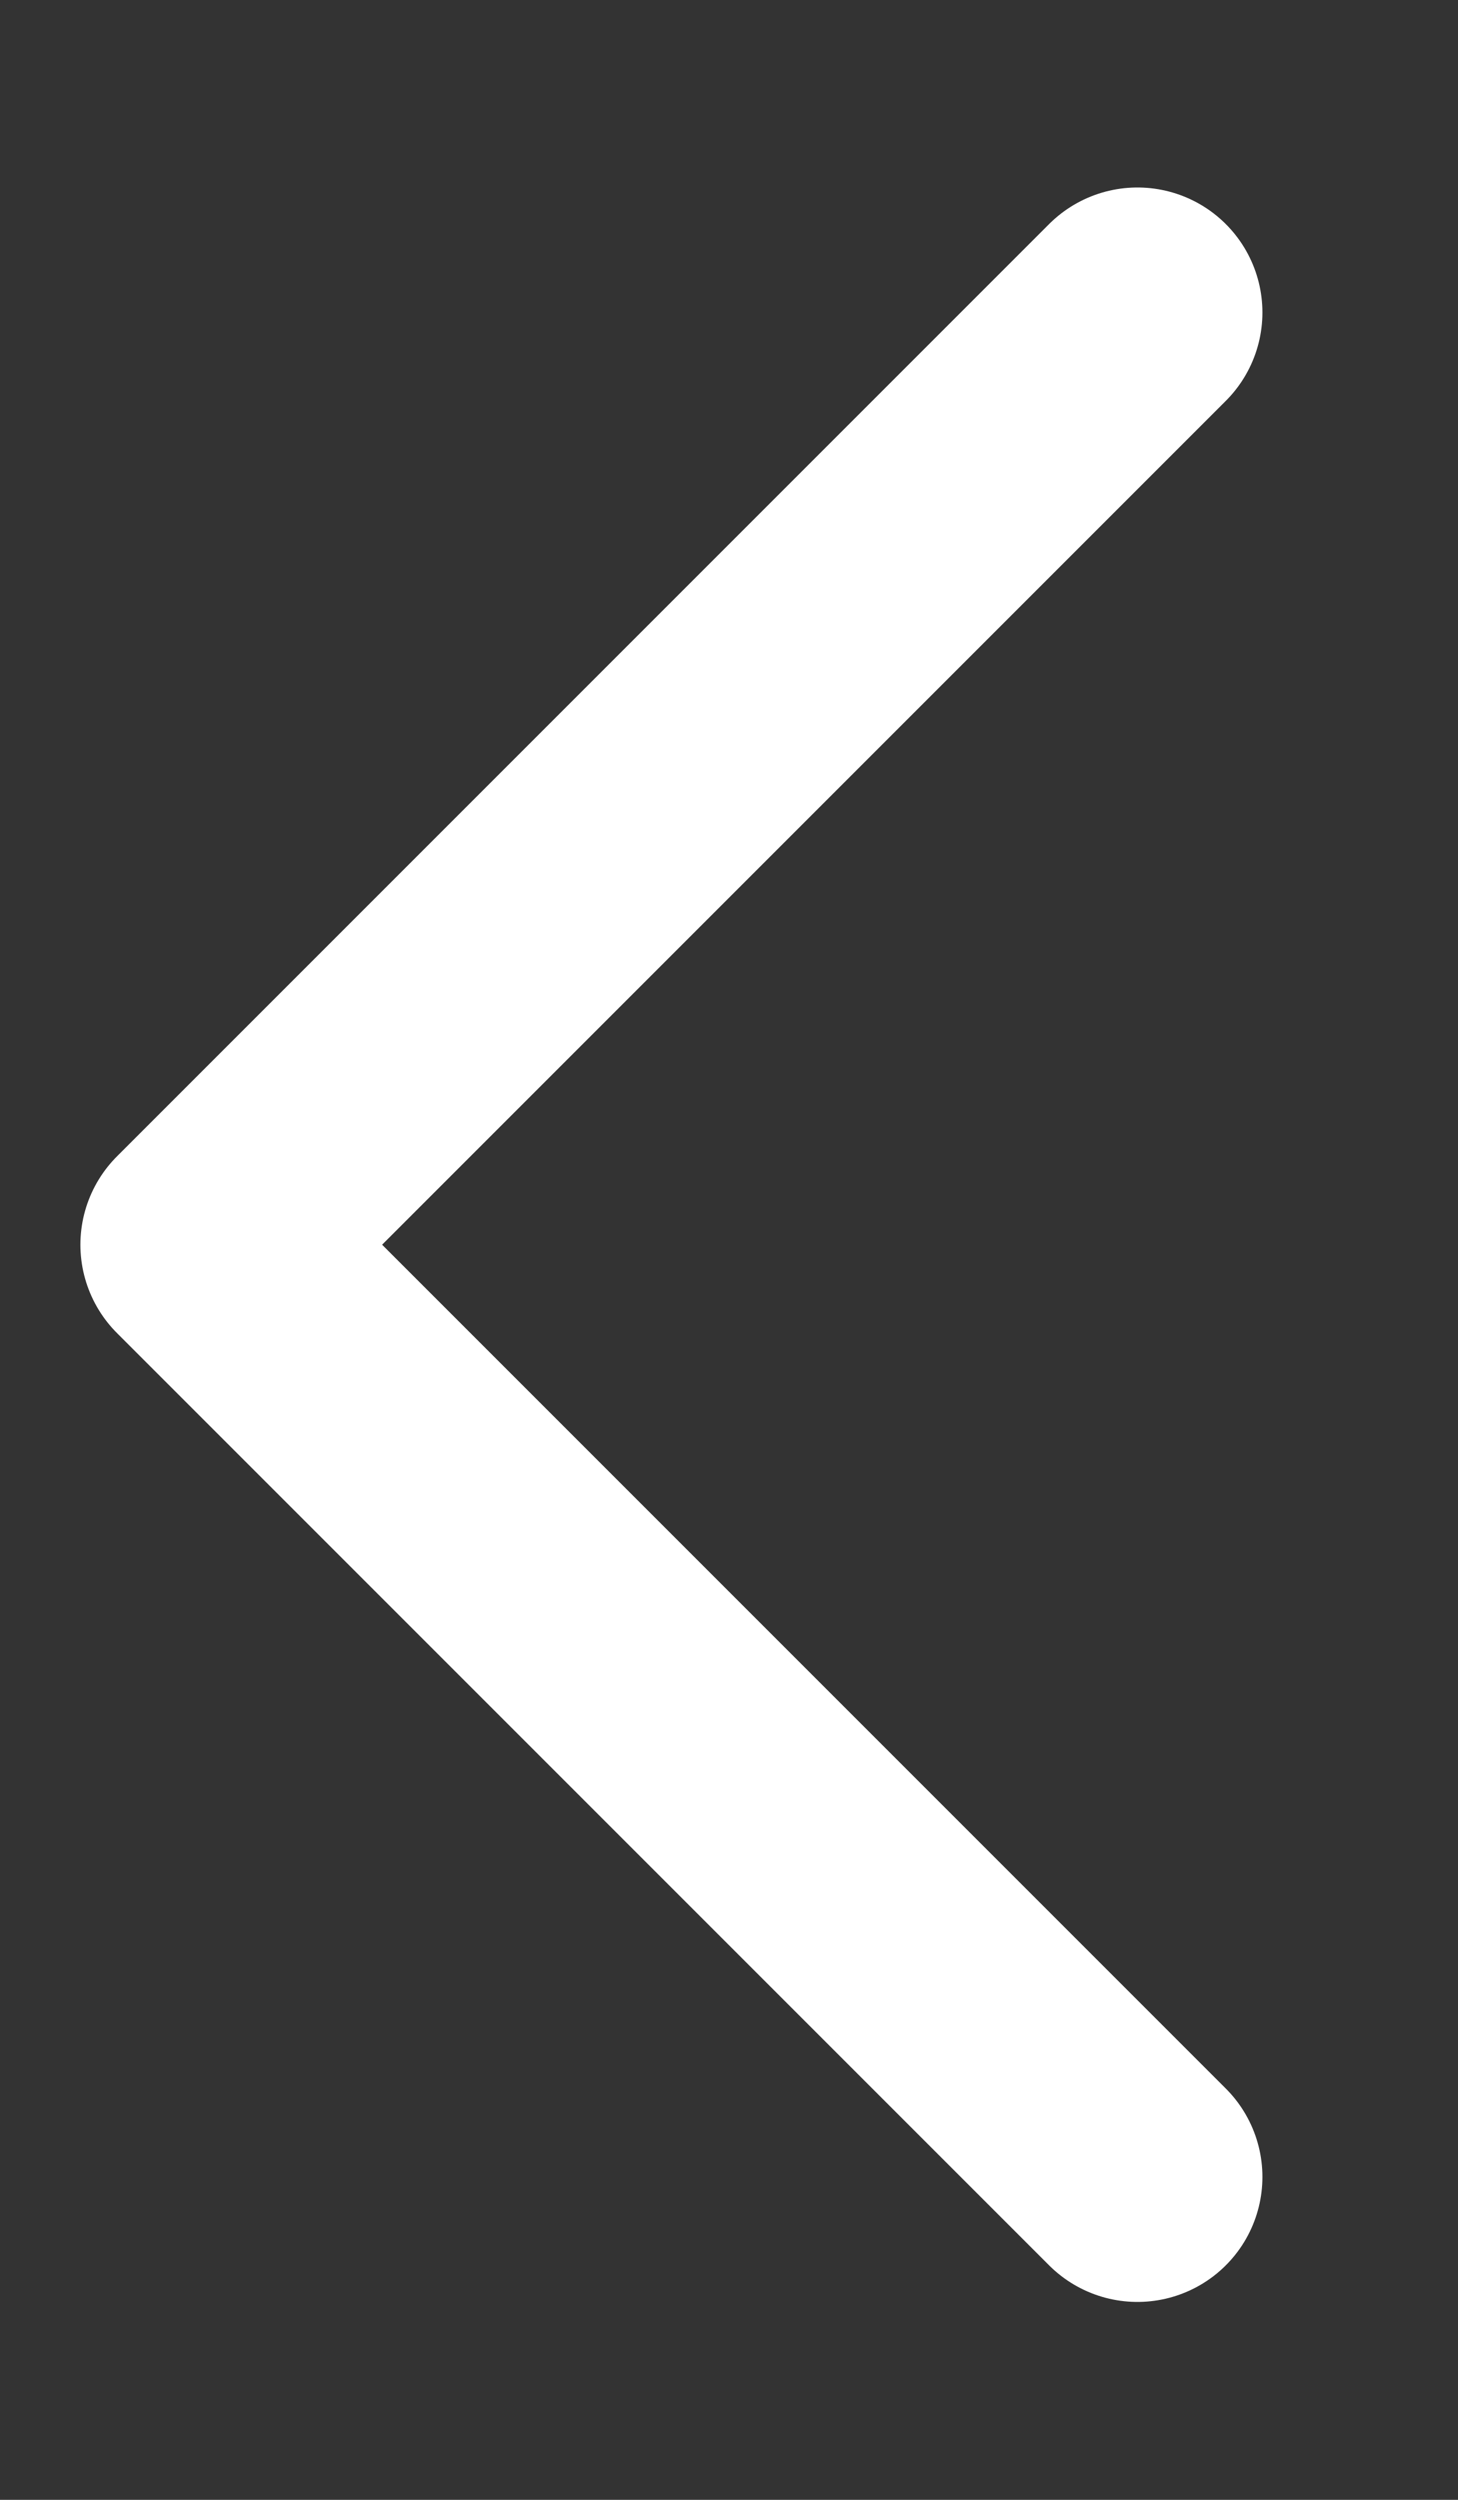 <svg width="7" height="12" viewBox="0 0 7 12" fill="none" xmlns="http://www.w3.org/2000/svg">
<rect x="0" y="0" width="7" height="12" fill="#333333" stroke="none"/>
<path d="M5.461 1.5L0.986 5.975L5.461 10.45" stroke="white" stroke-width="1.2" stroke-linecap="round" stroke-linejoin="round"/>
</svg>
